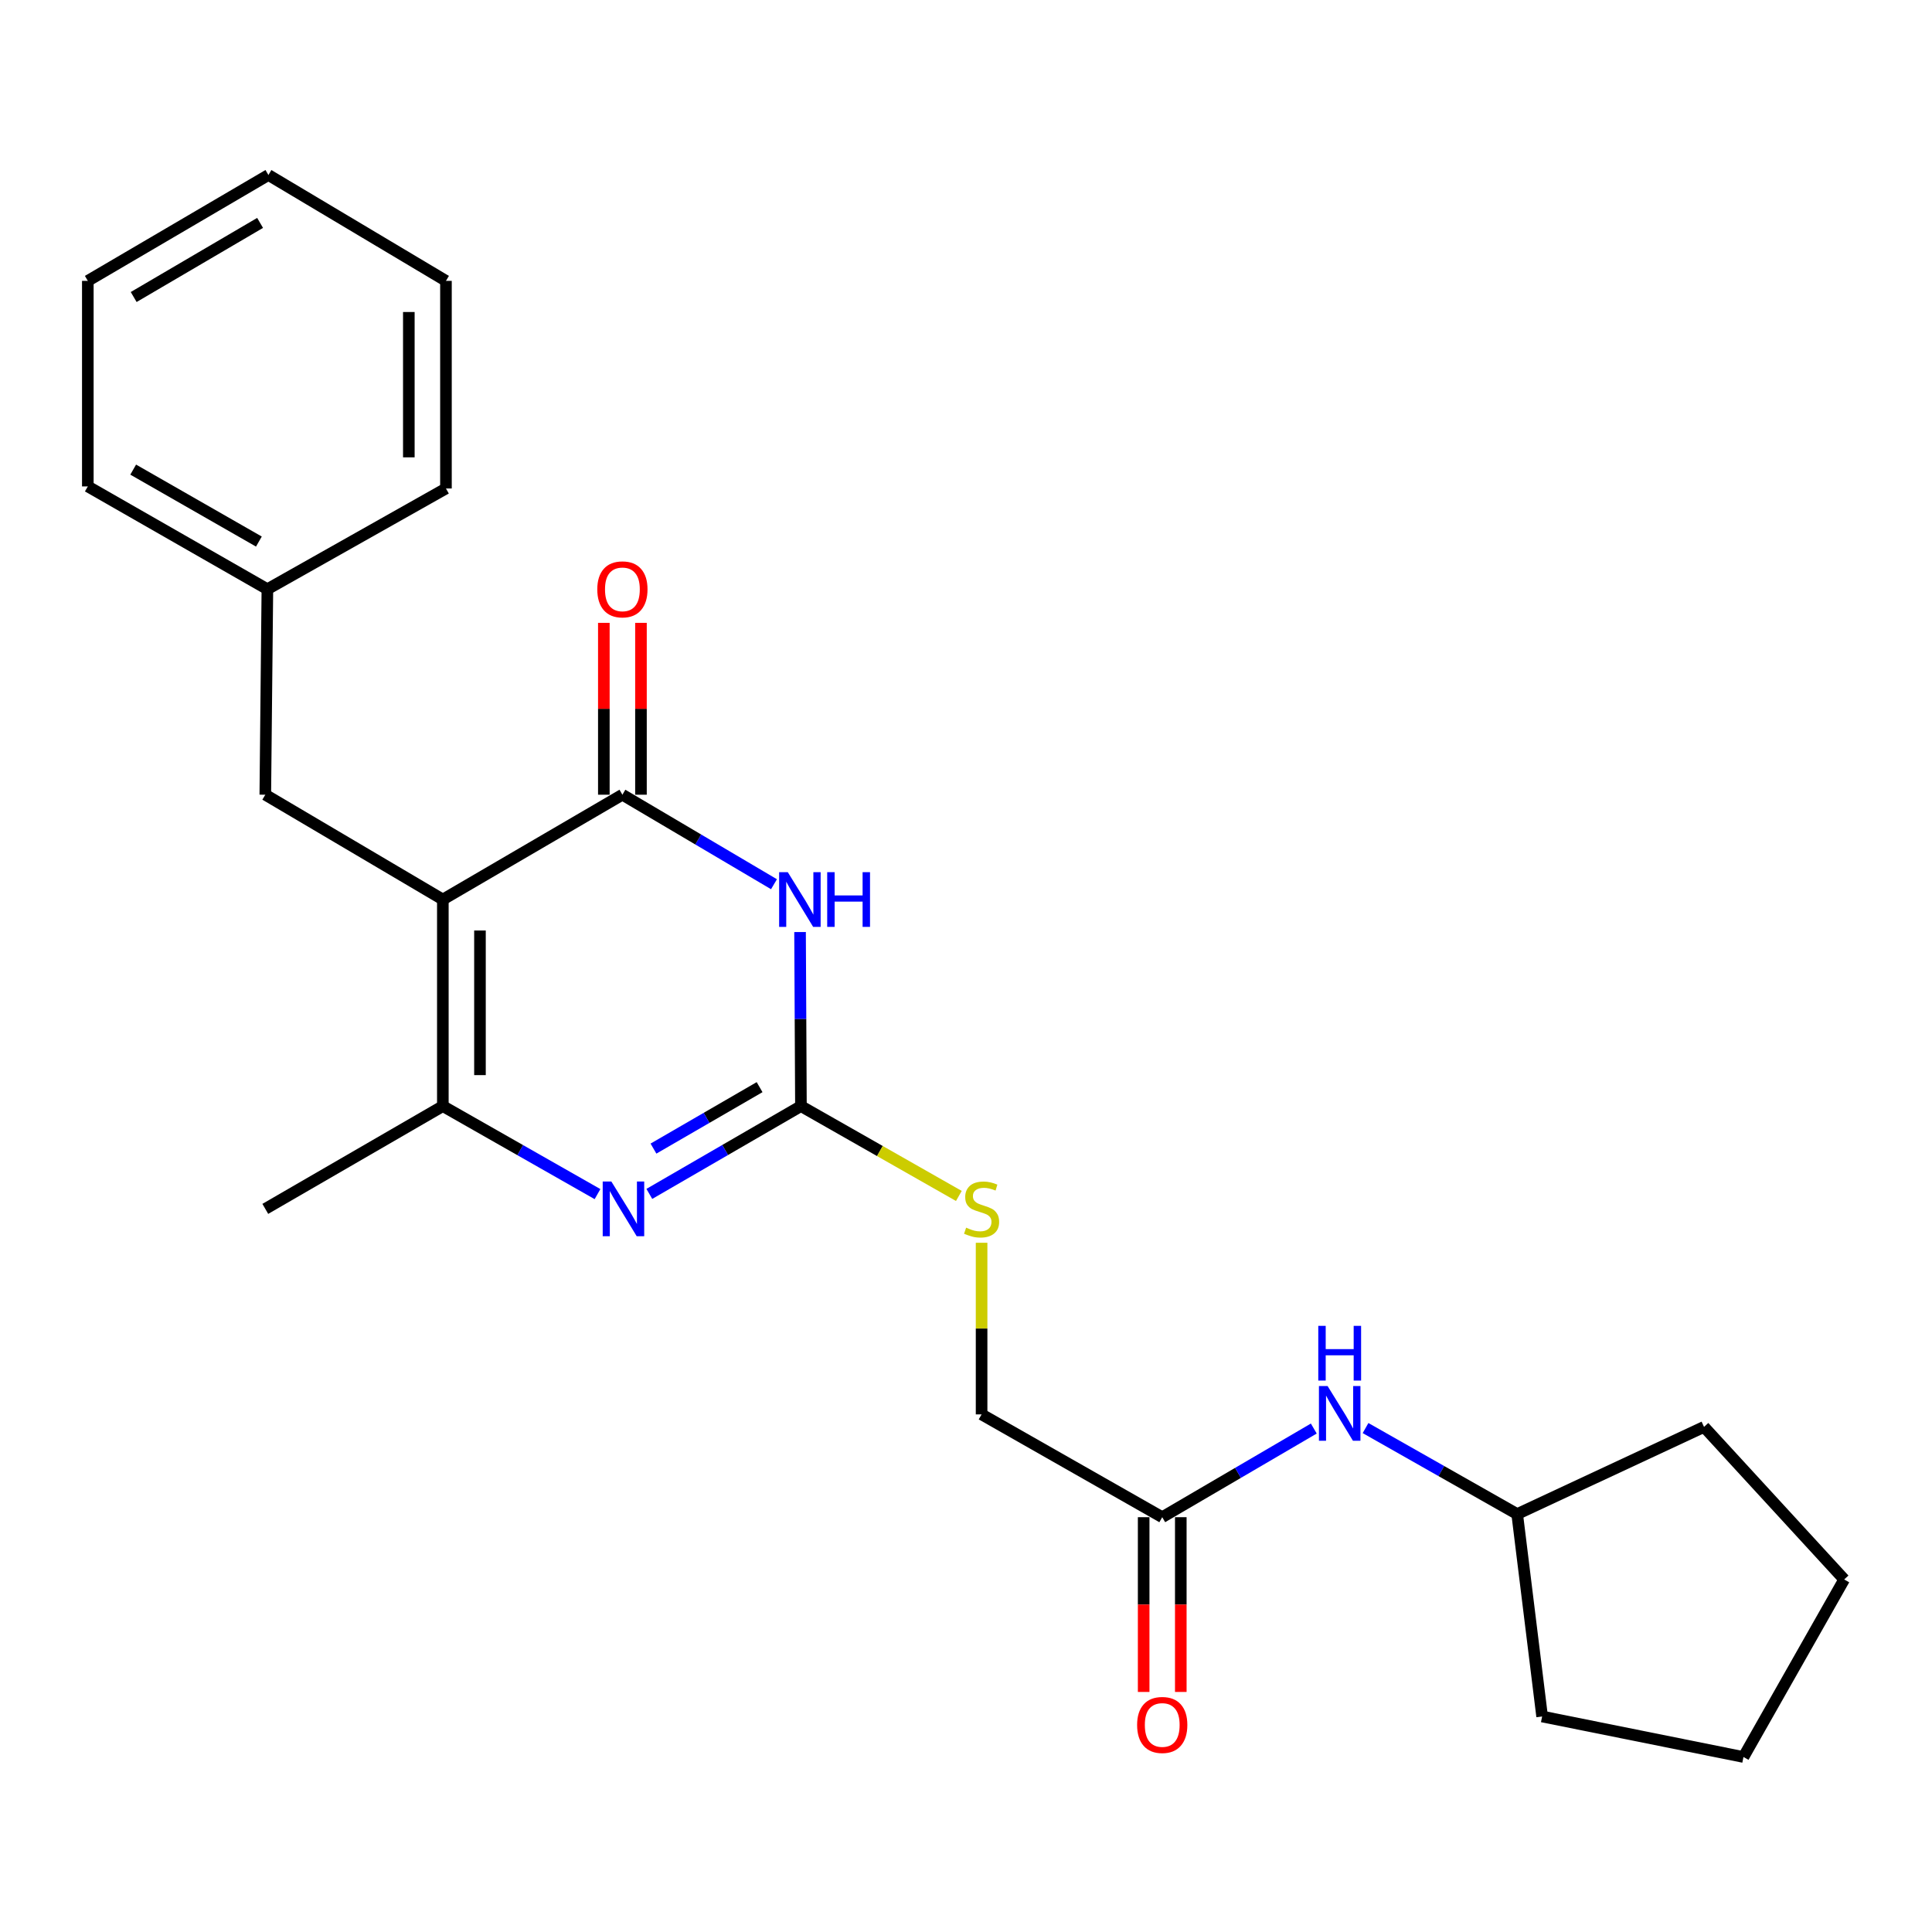 <?xml version='1.0' encoding='iso-8859-1'?>
<svg version='1.1' baseProfile='full'
              xmlns='http://www.w3.org/2000/svg'
                      xmlns:rdkit='http://www.rdkit.org/xml'
                      xmlns:xlink='http://www.w3.org/1999/xlink'
                  xml:space='preserve'
width='1000px' height='1000px' viewBox='0 0 1000 1000'>
<!-- END OF HEADER -->
<rect style='opacity:1.0;fill:#FFFFFF;stroke:none' width='1000' height='1000' x='0' y='0'> </rect>
<path class='bond-1' d='M 229.214,465.593 L 322.155,411.339' style='fill:none;fill-rule:evenodd;stroke:#000000;stroke-width:6px;stroke-linecap:butt;stroke-linejoin:miter;stroke-opacity:1' />
<path class='bond-4' d='M 229.214,465.593 L 229.214,572.519' style='fill:none;fill-rule:evenodd;stroke:#000000;stroke-width:6px;stroke-linecap:butt;stroke-linejoin:miter;stroke-opacity:1' />
<path class='bond-4' d='M 248.43,481.632 L 248.43,556.48' style='fill:none;fill-rule:evenodd;stroke:#000000;stroke-width:6px;stroke-linecap:butt;stroke-linejoin:miter;stroke-opacity:1' />
<path class='bond-5' d='M 229.214,465.593 L 137.318,411.339' style='fill:none;fill-rule:evenodd;stroke:#000000;stroke-width:6px;stroke-linecap:butt;stroke-linejoin:miter;stroke-opacity:1' />
<path class='bond-0' d='M 400.612,457.674 L 361.383,434.507' style='fill:none;fill-rule:evenodd;stroke:#0000FF;stroke-width:6px;stroke-linecap:butt;stroke-linejoin:miter;stroke-opacity:1' />
<path class='bond-0' d='M 361.383,434.507 L 322.155,411.339' style='fill:none;fill-rule:evenodd;stroke:#000000;stroke-width:6px;stroke-linecap:butt;stroke-linejoin:miter;stroke-opacity:1' />
<path class='bond-24' d='M 414.104,482.426 L 414.334,527.473' style='fill:none;fill-rule:evenodd;stroke:#0000FF;stroke-width:6px;stroke-linecap:butt;stroke-linejoin:miter;stroke-opacity:1' />
<path class='bond-24' d='M 414.334,527.473 L 414.563,572.519' style='fill:none;fill-rule:evenodd;stroke:#000000;stroke-width:6px;stroke-linecap:butt;stroke-linejoin:miter;stroke-opacity:1' />
<path class='bond-8' d='M 331.763,411.339 L 331.763,366.863' style='fill:none;fill-rule:evenodd;stroke:#000000;stroke-width:6px;stroke-linecap:butt;stroke-linejoin:miter;stroke-opacity:1' />
<path class='bond-8' d='M 331.763,366.863 L 331.763,322.387' style='fill:none;fill-rule:evenodd;stroke:#FF0000;stroke-width:6px;stroke-linecap:butt;stroke-linejoin:miter;stroke-opacity:1' />
<path class='bond-8' d='M 312.547,411.339 L 312.547,366.863' style='fill:none;fill-rule:evenodd;stroke:#000000;stroke-width:6px;stroke-linecap:butt;stroke-linejoin:miter;stroke-opacity:1' />
<path class='bond-8' d='M 312.547,366.863 L 312.547,322.387' style='fill:none;fill-rule:evenodd;stroke:#FF0000;stroke-width:6px;stroke-linecap:butt;stroke-linejoin:miter;stroke-opacity:1' />
<path class='bond-2' d='M 414.563,572.519 L 375.328,595.239' style='fill:none;fill-rule:evenodd;stroke:#000000;stroke-width:6px;stroke-linecap:butt;stroke-linejoin:miter;stroke-opacity:1' />
<path class='bond-2' d='M 375.328,595.239 L 336.094,617.96' style='fill:none;fill-rule:evenodd;stroke:#0000FF;stroke-width:6px;stroke-linecap:butt;stroke-linejoin:miter;stroke-opacity:1' />
<path class='bond-2' d='M 393.163,562.706 L 365.699,578.61' style='fill:none;fill-rule:evenodd;stroke:#000000;stroke-width:6px;stroke-linecap:butt;stroke-linejoin:miter;stroke-opacity:1' />
<path class='bond-2' d='M 365.699,578.61 L 338.234,594.514' style='fill:none;fill-rule:evenodd;stroke:#0000FF;stroke-width:6px;stroke-linecap:butt;stroke-linejoin:miter;stroke-opacity:1' />
<path class='bond-7' d='M 414.563,572.519 L 455.432,595.77' style='fill:none;fill-rule:evenodd;stroke:#000000;stroke-width:6px;stroke-linecap:butt;stroke-linejoin:miter;stroke-opacity:1' />
<path class='bond-7' d='M 455.432,595.77 L 496.301,619.02' style='fill:none;fill-rule:evenodd;stroke:#CCCC00;stroke-width:6px;stroke-linecap:butt;stroke-linejoin:miter;stroke-opacity:1' />
<path class='bond-3' d='M 309.271,618.074 L 269.242,595.297' style='fill:none;fill-rule:evenodd;stroke:#0000FF;stroke-width:6px;stroke-linecap:butt;stroke-linejoin:miter;stroke-opacity:1' />
<path class='bond-3' d='M 269.242,595.297 L 229.214,572.519' style='fill:none;fill-rule:evenodd;stroke:#000000;stroke-width:6px;stroke-linecap:butt;stroke-linejoin:miter;stroke-opacity:1' />
<path class='bond-13' d='M 229.214,572.519 L 137.318,625.716' style='fill:none;fill-rule:evenodd;stroke:#000000;stroke-width:6px;stroke-linecap:butt;stroke-linejoin:miter;stroke-opacity:1' />
<path class='bond-12' d='M 137.318,411.339 L 138.396,304.968' style='fill:none;fill-rule:evenodd;stroke:#000000;stroke-width:6px;stroke-linecap:butt;stroke-linejoin:miter;stroke-opacity:1' />
<path class='bond-6' d='M 601.568,785.295 L 508.071,732.087' style='fill:none;fill-rule:evenodd;stroke:#000000;stroke-width:6px;stroke-linecap:butt;stroke-linejoin:miter;stroke-opacity:1' />
<path class='bond-9' d='M 601.568,785.295 L 640.794,762.353' style='fill:none;fill-rule:evenodd;stroke:#000000;stroke-width:6px;stroke-linecap:butt;stroke-linejoin:miter;stroke-opacity:1' />
<path class='bond-9' d='M 640.794,762.353 L 680.02,739.412' style='fill:none;fill-rule:evenodd;stroke:#0000FF;stroke-width:6px;stroke-linecap:butt;stroke-linejoin:miter;stroke-opacity:1' />
<path class='bond-10' d='M 591.96,785.295 L 591.96,830.522' style='fill:none;fill-rule:evenodd;stroke:#000000;stroke-width:6px;stroke-linecap:butt;stroke-linejoin:miter;stroke-opacity:1' />
<path class='bond-10' d='M 591.96,830.522 L 591.96,875.749' style='fill:none;fill-rule:evenodd;stroke:#FF0000;stroke-width:6px;stroke-linecap:butt;stroke-linejoin:miter;stroke-opacity:1' />
<path class='bond-10' d='M 611.176,785.295 L 611.176,830.522' style='fill:none;fill-rule:evenodd;stroke:#000000;stroke-width:6px;stroke-linecap:butt;stroke-linejoin:miter;stroke-opacity:1' />
<path class='bond-10' d='M 611.176,830.522 L 611.176,875.749' style='fill:none;fill-rule:evenodd;stroke:#FF0000;stroke-width:6px;stroke-linecap:butt;stroke-linejoin:miter;stroke-opacity:1' />
<path class='bond-11' d='M 508.071,643.255 L 508.071,687.671' style='fill:none;fill-rule:evenodd;stroke:#CCCC00;stroke-width:6px;stroke-linecap:butt;stroke-linejoin:miter;stroke-opacity:1' />
<path class='bond-11' d='M 508.071,687.671 L 508.071,732.087' style='fill:none;fill-rule:evenodd;stroke:#000000;stroke-width:6px;stroke-linecap:butt;stroke-linejoin:miter;stroke-opacity:1' />
<path class='bond-14' d='M 706.801,739.164 L 746.048,761.423' style='fill:none;fill-rule:evenodd;stroke:#0000FF;stroke-width:6px;stroke-linecap:butt;stroke-linejoin:miter;stroke-opacity:1' />
<path class='bond-14' d='M 746.048,761.423 L 785.295,783.683' style='fill:none;fill-rule:evenodd;stroke:#000000;stroke-width:6px;stroke-linecap:butt;stroke-linejoin:miter;stroke-opacity:1' />
<path class='bond-15' d='M 138.396,304.968 L 45.455,251.771' style='fill:none;fill-rule:evenodd;stroke:#000000;stroke-width:6px;stroke-linecap:butt;stroke-linejoin:miter;stroke-opacity:1' />
<path class='bond-15' d='M 134.001,280.311 L 68.941,243.073' style='fill:none;fill-rule:evenodd;stroke:#000000;stroke-width:6px;stroke-linecap:butt;stroke-linejoin:miter;stroke-opacity:1' />
<path class='bond-16' d='M 138.396,304.968 L 230.826,252.839' style='fill:none;fill-rule:evenodd;stroke:#000000;stroke-width:6px;stroke-linecap:butt;stroke-linejoin:miter;stroke-opacity:1' />
<path class='bond-17' d='M 785.295,783.683 L 798.201,888.453' style='fill:none;fill-rule:evenodd;stroke:#000000;stroke-width:6px;stroke-linecap:butt;stroke-linejoin:miter;stroke-opacity:1' />
<path class='bond-18' d='M 785.295,783.683 L 882.005,738.557' style='fill:none;fill-rule:evenodd;stroke:#000000;stroke-width:6px;stroke-linecap:butt;stroke-linejoin:miter;stroke-opacity:1' />
<path class='bond-20' d='M 45.455,251.771 L 45.455,145.378' style='fill:none;fill-rule:evenodd;stroke:#000000;stroke-width:6px;stroke-linecap:butt;stroke-linejoin:miter;stroke-opacity:1' />
<path class='bond-19' d='M 230.826,252.839 L 230.826,145.378' style='fill:none;fill-rule:evenodd;stroke:#000000;stroke-width:6px;stroke-linecap:butt;stroke-linejoin:miter;stroke-opacity:1' />
<path class='bond-19' d='M 211.609,236.72 L 211.609,161.497' style='fill:none;fill-rule:evenodd;stroke:#000000;stroke-width:6px;stroke-linecap:butt;stroke-linejoin:miter;stroke-opacity:1' />
<path class='bond-22' d='M 798.201,888.453 L 902.417,909.42' style='fill:none;fill-rule:evenodd;stroke:#000000;stroke-width:6px;stroke-linecap:butt;stroke-linejoin:miter;stroke-opacity:1' />
<path class='bond-21' d='M 882.005,738.557 L 954.545,817.524' style='fill:none;fill-rule:evenodd;stroke:#000000;stroke-width:6px;stroke-linecap:butt;stroke-linejoin:miter;stroke-opacity:1' />
<path class='bond-23' d='M 230.826,145.378 L 138.93,90.58' style='fill:none;fill-rule:evenodd;stroke:#000000;stroke-width:6px;stroke-linecap:butt;stroke-linejoin:miter;stroke-opacity:1' />
<path class='bond-25' d='M 45.455,145.378 L 138.93,90.58' style='fill:none;fill-rule:evenodd;stroke:#000000;stroke-width:6px;stroke-linecap:butt;stroke-linejoin:miter;stroke-opacity:1' />
<path class='bond-25' d='M 69.194,153.736 L 134.627,115.377' style='fill:none;fill-rule:evenodd;stroke:#000000;stroke-width:6px;stroke-linecap:butt;stroke-linejoin:miter;stroke-opacity:1' />
<path class='bond-26' d='M 954.545,817.524 L 902.417,909.42' style='fill:none;fill-rule:evenodd;stroke:#000000;stroke-width:6px;stroke-linecap:butt;stroke-linejoin:miter;stroke-opacity:1' />
<path  class='atom-1' d='M 407.759 451.433
L 417.039 466.433
Q 417.959 467.913, 419.439 470.593
Q 420.919 473.273, 420.999 473.433
L 420.999 451.433
L 424.759 451.433
L 424.759 479.753
L 420.879 479.753
L 410.919 463.353
Q 409.759 461.433, 408.519 459.233
Q 407.319 457.033, 406.959 456.353
L 406.959 479.753
L 403.279 479.753
L 403.279 451.433
L 407.759 451.433
' fill='#0000FF'/>
<path  class='atom-1' d='M 428.159 451.433
L 431.999 451.433
L 431.999 463.473
L 446.479 463.473
L 446.479 451.433
L 450.319 451.433
L 450.319 479.753
L 446.479 479.753
L 446.479 466.673
L 431.999 466.673
L 431.999 479.753
L 428.159 479.753
L 428.159 451.433
' fill='#0000FF'/>
<path  class='atom-4' d='M 316.44 611.556
L 325.72 626.556
Q 326.64 628.036, 328.12 630.716
Q 329.6 633.396, 329.68 633.556
L 329.68 611.556
L 333.44 611.556
L 333.44 639.876
L 329.56 639.876
L 319.6 623.476
Q 318.44 621.556, 317.2 619.356
Q 316 617.156, 315.64 616.476
L 315.64 639.876
L 311.96 639.876
L 311.96 611.556
L 316.44 611.556
' fill='#0000FF'/>
<path  class='atom-8' d='M 500.071 635.436
Q 500.391 635.556, 501.711 636.116
Q 503.031 636.676, 504.471 637.036
Q 505.951 637.356, 507.391 637.356
Q 510.071 637.356, 511.631 636.076
Q 513.191 634.756, 513.191 632.476
Q 513.191 630.916, 512.391 629.956
Q 511.631 628.996, 510.431 628.476
Q 509.231 627.956, 507.231 627.356
Q 504.711 626.596, 503.191 625.876
Q 501.711 625.156, 500.631 623.636
Q 499.591 622.116, 499.591 619.556
Q 499.591 615.996, 501.991 613.796
Q 504.431 611.596, 509.231 611.596
Q 512.511 611.596, 516.231 613.156
L 515.311 616.236
Q 511.911 614.836, 509.351 614.836
Q 506.591 614.836, 505.071 615.996
Q 503.551 617.116, 503.591 619.076
Q 503.591 620.596, 504.351 621.516
Q 505.151 622.436, 506.271 622.956
Q 507.431 623.476, 509.351 624.076
Q 511.911 624.876, 513.431 625.676
Q 514.951 626.476, 516.031 628.116
Q 517.151 629.716, 517.151 632.476
Q 517.151 636.396, 514.511 638.516
Q 511.911 640.596, 507.551 640.596
Q 505.031 640.596, 503.111 640.036
Q 501.231 639.516, 498.991 638.596
L 500.071 635.436
' fill='#CCCC00'/>
<path  class='atom-9' d='M 309.155 305.048
Q 309.155 298.248, 312.515 294.448
Q 315.875 290.648, 322.155 290.648
Q 328.435 290.648, 331.795 294.448
Q 335.155 298.248, 335.155 305.048
Q 335.155 311.928, 331.755 315.848
Q 328.355 319.728, 322.155 319.728
Q 315.915 319.728, 312.515 315.848
Q 309.155 311.968, 309.155 305.048
M 322.155 316.528
Q 326.475 316.528, 328.795 313.648
Q 331.155 310.728, 331.155 305.048
Q 331.155 299.488, 328.795 296.688
Q 326.475 293.848, 322.155 293.848
Q 317.835 293.848, 315.475 296.648
Q 313.155 299.448, 313.155 305.048
Q 313.155 310.768, 315.475 313.648
Q 317.835 316.528, 322.155 316.528
' fill='#FF0000'/>
<path  class='atom-10' d='M 687.16 717.415
L 696.44 732.415
Q 697.36 733.895, 698.84 736.575
Q 700.32 739.255, 700.4 739.415
L 700.4 717.415
L 704.16 717.415
L 704.16 745.735
L 700.28 745.735
L 690.32 729.335
Q 689.16 727.415, 687.92 725.215
Q 686.72 723.015, 686.36 722.335
L 686.36 745.735
L 682.68 745.735
L 682.68 717.415
L 687.16 717.415
' fill='#0000FF'/>
<path  class='atom-10' d='M 682.34 686.263
L 686.18 686.263
L 686.18 698.303
L 700.66 698.303
L 700.66 686.263
L 704.5 686.263
L 704.5 714.583
L 700.66 714.583
L 700.66 701.503
L 686.18 701.503
L 686.18 714.583
L 682.34 714.583
L 682.34 686.263
' fill='#0000FF'/>
<path  class='atom-11' d='M 588.568 892.835
Q 588.568 886.035, 591.928 882.235
Q 595.288 878.435, 601.568 878.435
Q 607.848 878.435, 611.208 882.235
Q 614.568 886.035, 614.568 892.835
Q 614.568 899.715, 611.168 903.635
Q 607.768 907.515, 601.568 907.515
Q 595.328 907.515, 591.928 903.635
Q 588.568 899.755, 588.568 892.835
M 601.568 904.315
Q 605.888 904.315, 608.208 901.435
Q 610.568 898.515, 610.568 892.835
Q 610.568 887.275, 608.208 884.475
Q 605.888 881.635, 601.568 881.635
Q 597.248 881.635, 594.888 884.435
Q 592.568 887.235, 592.568 892.835
Q 592.568 898.555, 594.888 901.435
Q 597.248 904.315, 601.568 904.315
' fill='#FF0000'/>
</svg>
